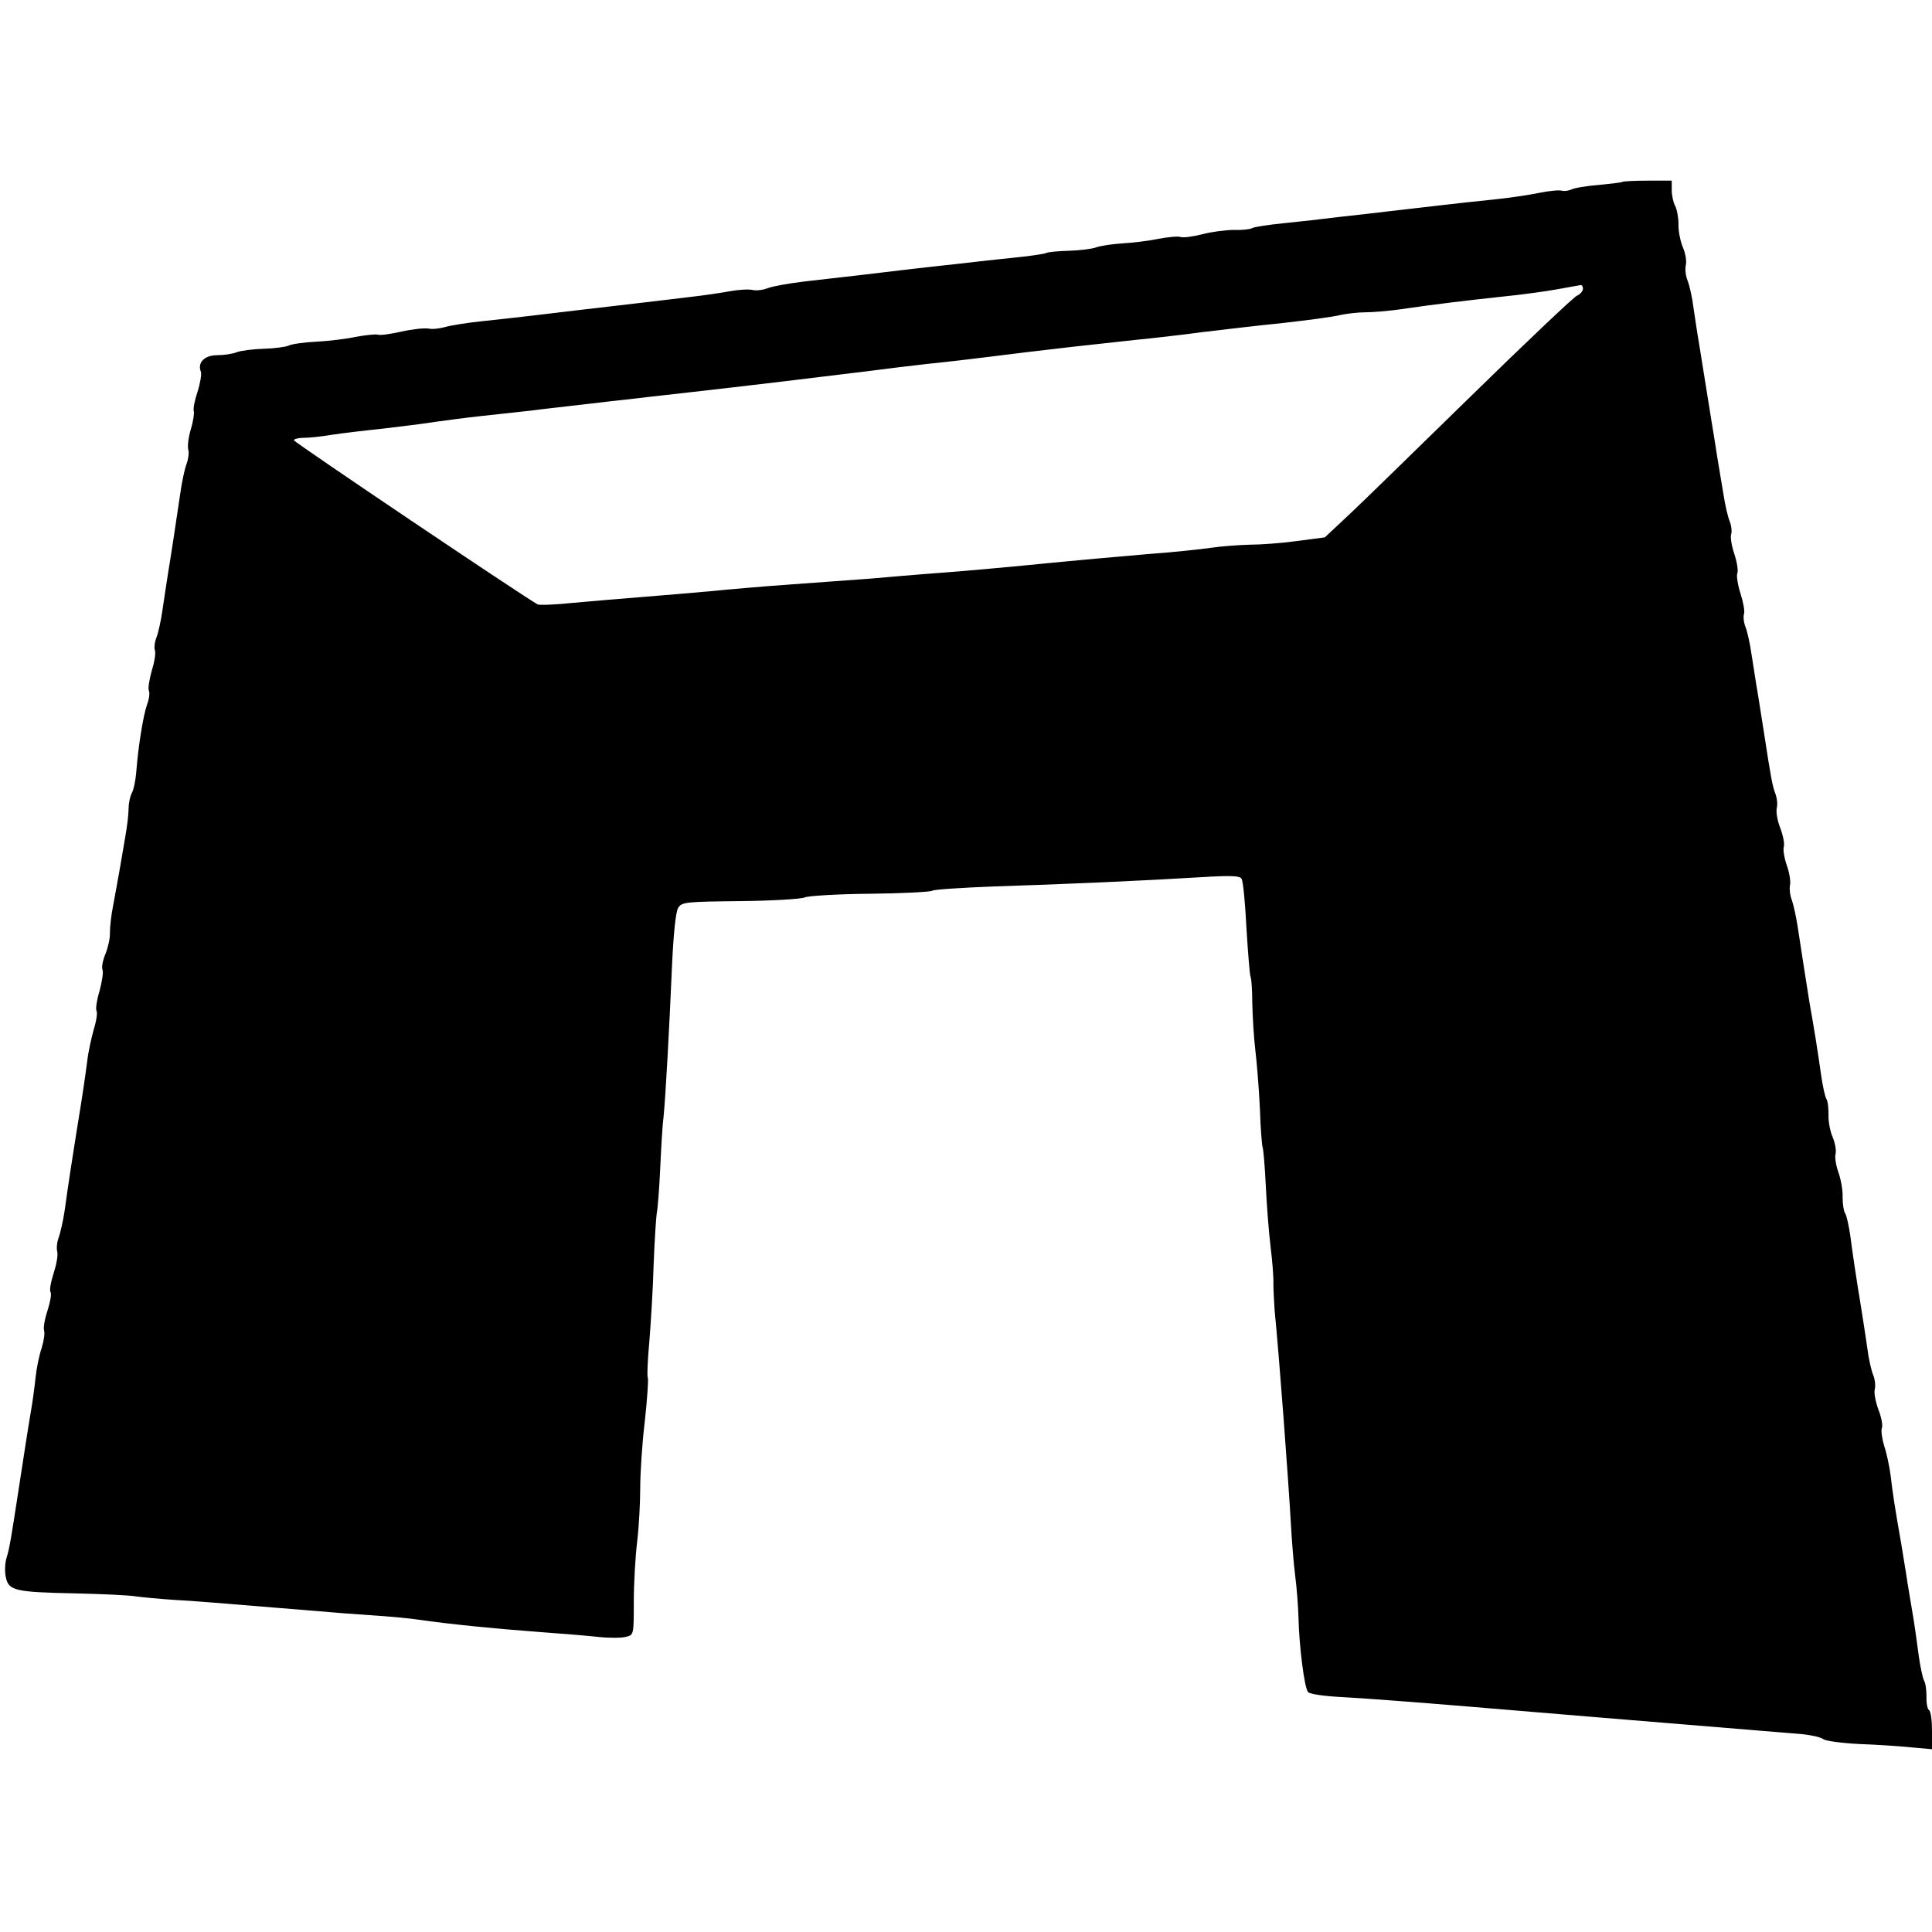 <?xml version="1.0" standalone="no"?>
<!DOCTYPE svg PUBLIC "-//W3C//DTD SVG 20010904//EN"
 "http://www.w3.org/TR/2001/REC-SVG-20010904/DTD/svg10.dtd">
<svg version="1.0" xmlns="http://www.w3.org/2000/svg"
 width="631pt" height="631pt" viewBox="0 0 631 631"
 preserveAspectRatio="xMidYMid meet">
<g transform="translate(0,631) scale(0.1,-0.1)"
fill="#000000" stroke="none">
<path d="M5299 5716 c-2 -2 -37 -6 -77 -10 -40 -3 -81 -10 -90 -15 -9 -4 -23
-6 -30 -4 -8 3 -41 0 -75 -7 -34 -7 -102 -17 -152 -22 -49 -5 -124 -13 -165
-18 -41 -5 -115 -13 -165 -19 -49 -6 -128 -15 -175 -20 -47 -6 -126 -15 -177
-20 -50 -5 -97 -12 -103 -16 -7 -4 -34 -7 -60 -6 -26 0 -73 -6 -103 -14 -31
-8 -63 -12 -71 -9 -8 3 -40 0 -73 -6 -32 -7 -85 -13 -118 -15 -33 -2 -72 -8
-85 -13 -14 -5 -54 -10 -89 -11 -35 -1 -68 -4 -73 -7 -5 -3 -51 -10 -101 -15
-51 -5 -132 -14 -182 -20 -49 -5 -126 -14 -170 -19 -44 -5 -116 -14 -160 -19
-44 -5 -123 -14 -175 -20 -52 -6 -107 -16 -122 -22 -15 -6 -38 -9 -50 -6 -13
3 -45 1 -73 -4 -27 -5 -87 -14 -132 -19 -46 -6 -121 -14 -168 -20 -47 -5 -124
-15 -172 -20 -49 -6 -124 -15 -168 -20 -44 -5 -120 -14 -170 -19 -49 -5 -104
-14 -121 -19 -17 -5 -42 -8 -55 -5 -14 2 -53 -2 -88 -10 -36 -8 -70 -13 -77
-10 -6 2 -38 -1 -71 -7 -32 -7 -91 -14 -131 -16 -41 -2 -81 -8 -90 -13 -9 -4
-45 -9 -80 -10 -34 -1 -74 -6 -88 -11 -14 -6 -43 -10 -64 -10 -42 0 -66 -24
-54 -54 3 -8 -2 -38 -11 -66 -9 -27 -15 -56 -12 -63 2 -6 -2 -34 -10 -60 -8
-26 -11 -56 -8 -66 3 -10 0 -31 -6 -47 -6 -16 -15 -58 -20 -94 -15 -101 -28
-189 -39 -255 -5 -33 -14 -89 -19 -125 -5 -36 -14 -77 -20 -92 -6 -15 -8 -34
-5 -42 3 -8 -1 -37 -10 -65 -8 -29 -13 -58 -10 -66 4 -8 1 -29 -6 -47 -12 -34
-29 -138 -35 -220 -2 -25 -8 -56 -14 -67 -6 -11 -11 -34 -11 -52 0 -18 -5 -60
-11 -93 -6 -34 -14 -83 -19 -111 -5 -27 -14 -77 -20 -110 -7 -33 -11 -74 -11
-91 1 -17 -6 -48 -14 -68 -9 -21 -14 -45 -10 -54 3 -8 -2 -39 -10 -69 -9 -29
-13 -58 -10 -64 4 -5 0 -33 -9 -62 -8 -29 -18 -74 -21 -102 -7 -54 -17 -122
-34 -225 -12 -74 -28 -177 -40 -265 -5 -33 -14 -72 -19 -86 -6 -15 -8 -36 -5
-47 3 -12 -3 -43 -12 -71 -9 -28 -14 -55 -10 -61 4 -6 -1 -33 -10 -61 -9 -27
-14 -56 -11 -65 3 -8 -1 -34 -8 -57 -8 -23 -17 -67 -20 -97 -3 -30 -10 -82
-16 -115 -10 -59 -23 -145 -40 -255 -23 -150 -29 -187 -38 -216 -6 -18 -7 -47
-3 -65 9 -44 29 -49 226 -53 88 -2 178 -6 200 -10 22 -3 76 -8 120 -11 75 -4
129 -9 448 -35 67 -6 160 -13 207 -16 47 -3 117 -9 155 -15 98 -14 238 -28
385 -39 69 -5 155 -12 192 -16 36 -4 78 -4 92 0 26 6 26 7 26 114 0 59 5 148
11 197 6 50 10 128 10 175 0 47 6 145 15 218 8 73 12 137 10 141 -3 4 -1 59 5
122 5 63 12 177 14 254 3 77 8 150 10 163 3 13 8 76 11 140 3 64 7 142 11 172
7 70 19 289 28 500 5 104 12 172 20 185 12 19 24 20 204 22 105 1 199 7 209
12 10 5 105 11 212 12 107 1 200 6 205 10 6 4 98 10 205 14 226 7 491 19 671
30 100 6 128 5 134 -5 5 -7 12 -80 16 -162 5 -82 11 -153 13 -157 3 -4 6 -43
6 -87 1 -43 5 -113 10 -154 5 -41 12 -128 15 -193 2 -65 7 -122 9 -125 2 -4 7
-59 10 -122 3 -63 10 -155 16 -204 6 -48 10 -102 9 -120 0 -17 2 -56 4 -86 15
-150 44 -540 53 -695 3 -55 9 -131 14 -170 5 -38 10 -101 11 -140 2 -90 19
-227 31 -241 5 -7 54 -14 116 -17 59 -3 244 -17 412 -31 168 -14 357 -30 420
-35 184 -15 610 -50 668 -55 29 -3 59 -10 67 -16 7 -6 60 -13 117 -16 57 -2
133 -7 171 -11 l67 -6 0 61 c0 33 -4 64 -10 67 -5 3 -9 23 -8 44 0 21 -3 44
-8 52 -4 8 -12 43 -17 79 -5 36 -12 90 -17 120 -5 30 -14 84 -20 120 -5 36
-15 92 -20 125 -22 125 -29 172 -35 225 -4 30 -13 74 -21 97 -7 23 -11 50 -8
58 4 9 -1 36 -11 61 -9 25 -15 54 -12 66 3 11 1 32 -5 47 -6 14 -15 53 -19 86
-5 33 -13 89 -19 125 -19 115 -29 184 -37 245 -5 33 -12 66 -17 73 -5 8 -8 32
-8 53 1 22 -6 59 -14 81 -8 23 -12 49 -9 59 3 10 -1 34 -9 54 -9 20 -15 54
-14 74 0 21 -2 43 -6 50 -5 7 -13 43 -18 79 -11 78 -23 153 -38 237 -11 69
-26 164 -39 250 -5 33 -14 72 -19 86 -6 15 -8 36 -6 47 3 11 -1 40 -10 65 -9
26 -13 53 -10 61 3 9 -2 36 -11 60 -10 25 -15 55 -12 67 3 12 1 33 -5 48 -9
24 -14 49 -38 206 -5 33 -14 87 -19 120 -6 33 -14 89 -20 125 -5 36 -14 77
-20 92 -6 15 -8 34 -5 43 3 8 -2 37 -11 65 -9 28 -14 58 -11 67 4 9 -1 38 -10
65 -9 27 -13 55 -10 63 3 9 1 28 -5 43 -6 15 -15 54 -20 87 -6 33 -14 87 -20
120 -5 33 -14 89 -20 125 -12 76 -25 155 -39 243 -6 34 -14 89 -19 122 -4 33
-13 73 -19 88 -7 16 -9 39 -6 51 3 13 -1 39 -10 59 -8 20 -15 54 -14 75 0 22
-5 48 -11 60 -6 11 -11 34 -11 51 l0 31 -78 0 c-43 0 -81 -2 -83 -4z m-129
-349 c0 -8 -9 -18 -20 -23 -11 -5 -165 -151 -343 -325 -177 -173 -357 -349
-401 -390 l-79 -74 -91 -12 c-50 -7 -120 -12 -155 -12 -35 -1 -92 -5 -125 -10
-34 -5 -128 -15 -211 -21 -82 -7 -240 -21 -350 -32 -110 -11 -256 -24 -325
-29 -69 -5 -172 -14 -230 -19 -58 -4 -175 -13 -260 -19 -85 -6 -202 -16 -260
-22 -58 -5 -159 -14 -225 -19 -66 -5 -167 -14 -224 -19 -57 -6 -109 -8 -115
-5 -43 23 -796 530 -796 536 0 4 14 8 31 8 18 0 59 4 93 10 33 5 108 14 166
20 58 7 134 16 170 22 36 5 103 14 150 19 47 5 121 13 165 18 44 6 121 14 170
20 50 6 128 15 175 20 47 6 126 14 175 20 162 18 437 51 565 67 69 9 161 20
205 25 76 8 114 12 330 39 90 11 179 21 355 40 52 5 149 16 215 25 66 8 185
22 265 30 80 9 164 20 187 26 23 5 60 9 83 9 23 0 71 4 108 9 123 18 226 30
337 42 61 6 142 17 180 24 39 7 73 13 78 14 4 0 7 -5 7 -12z"/>
</g>
</svg>
